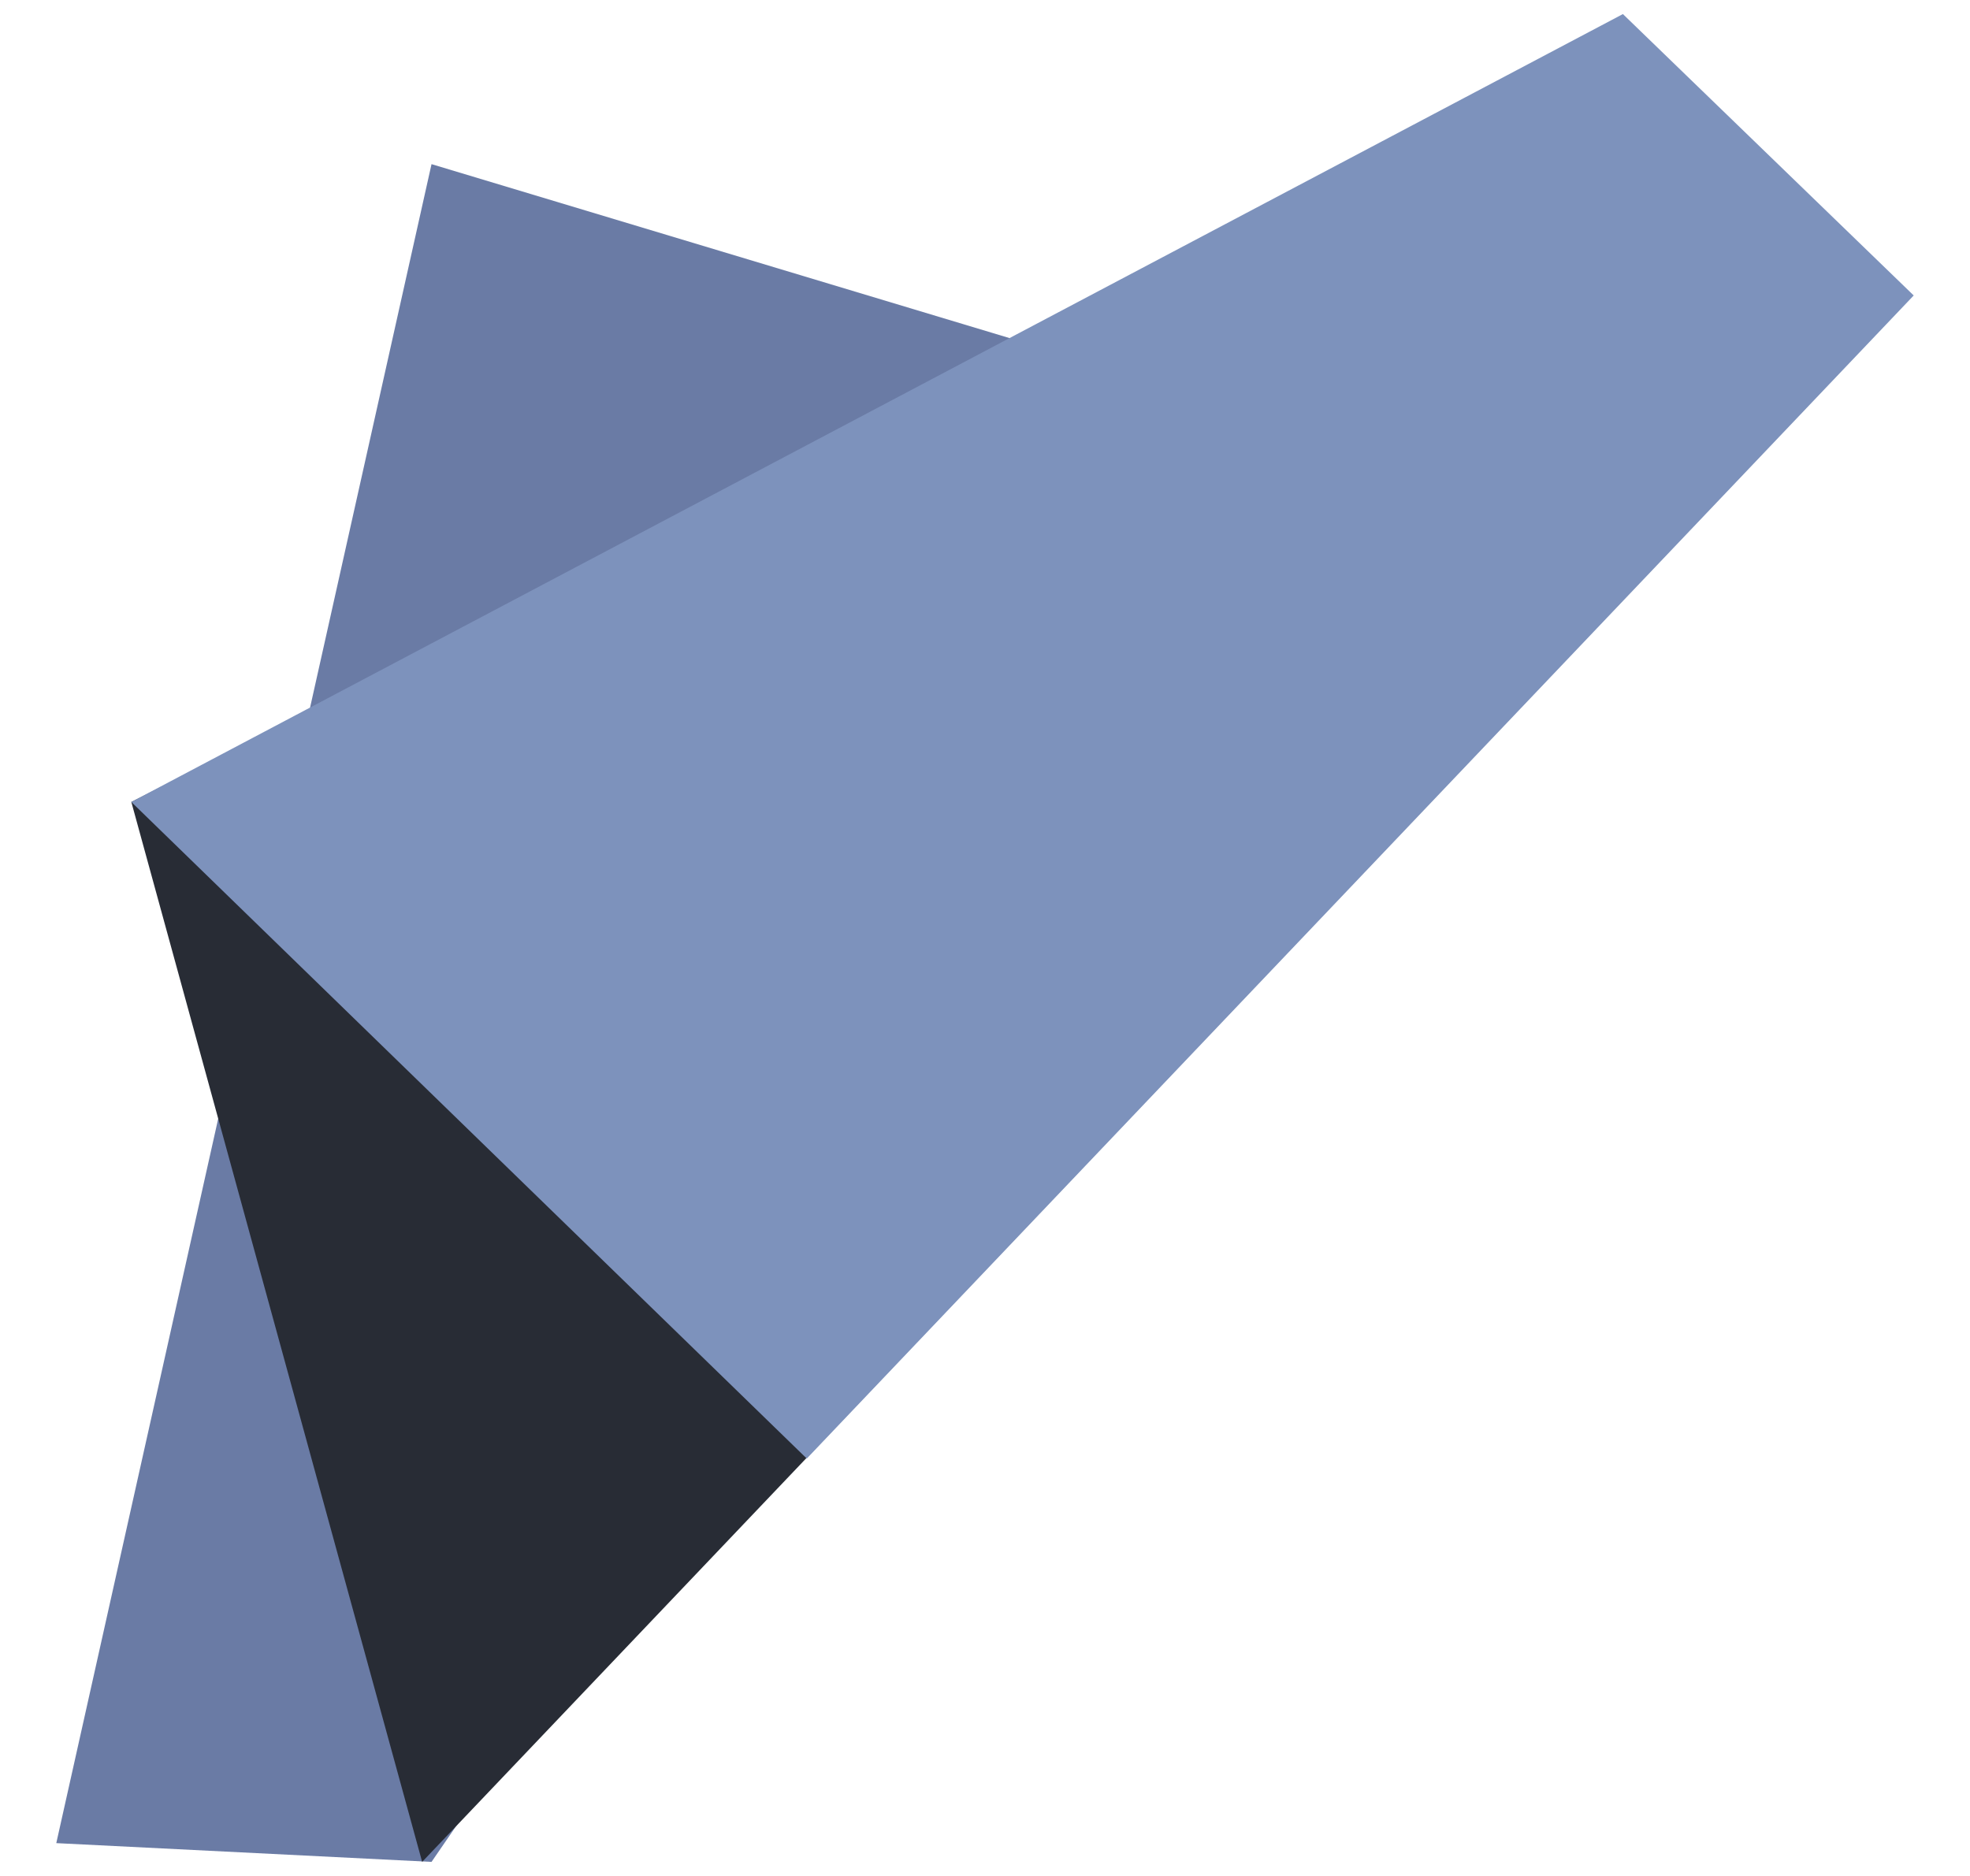 <svg id="Layer_1" data-name="Layer 1" xmlns="http://www.w3.org/2000/svg" viewBox="0 0 21 20"><path d="M.6,19.65l4-17.9,10.3,3.1-10.3,15Z" style="fill:#6a7ba5"/><path d="M1.4,8.55l3.1,11.3L20,3.56,17,.65Z" style="fill:#282c35"/><path d="M1.4,8.55l7.2,7L20.4,3.15l-3.1-3Z" style="fill:#7d92bc"/></svg>
